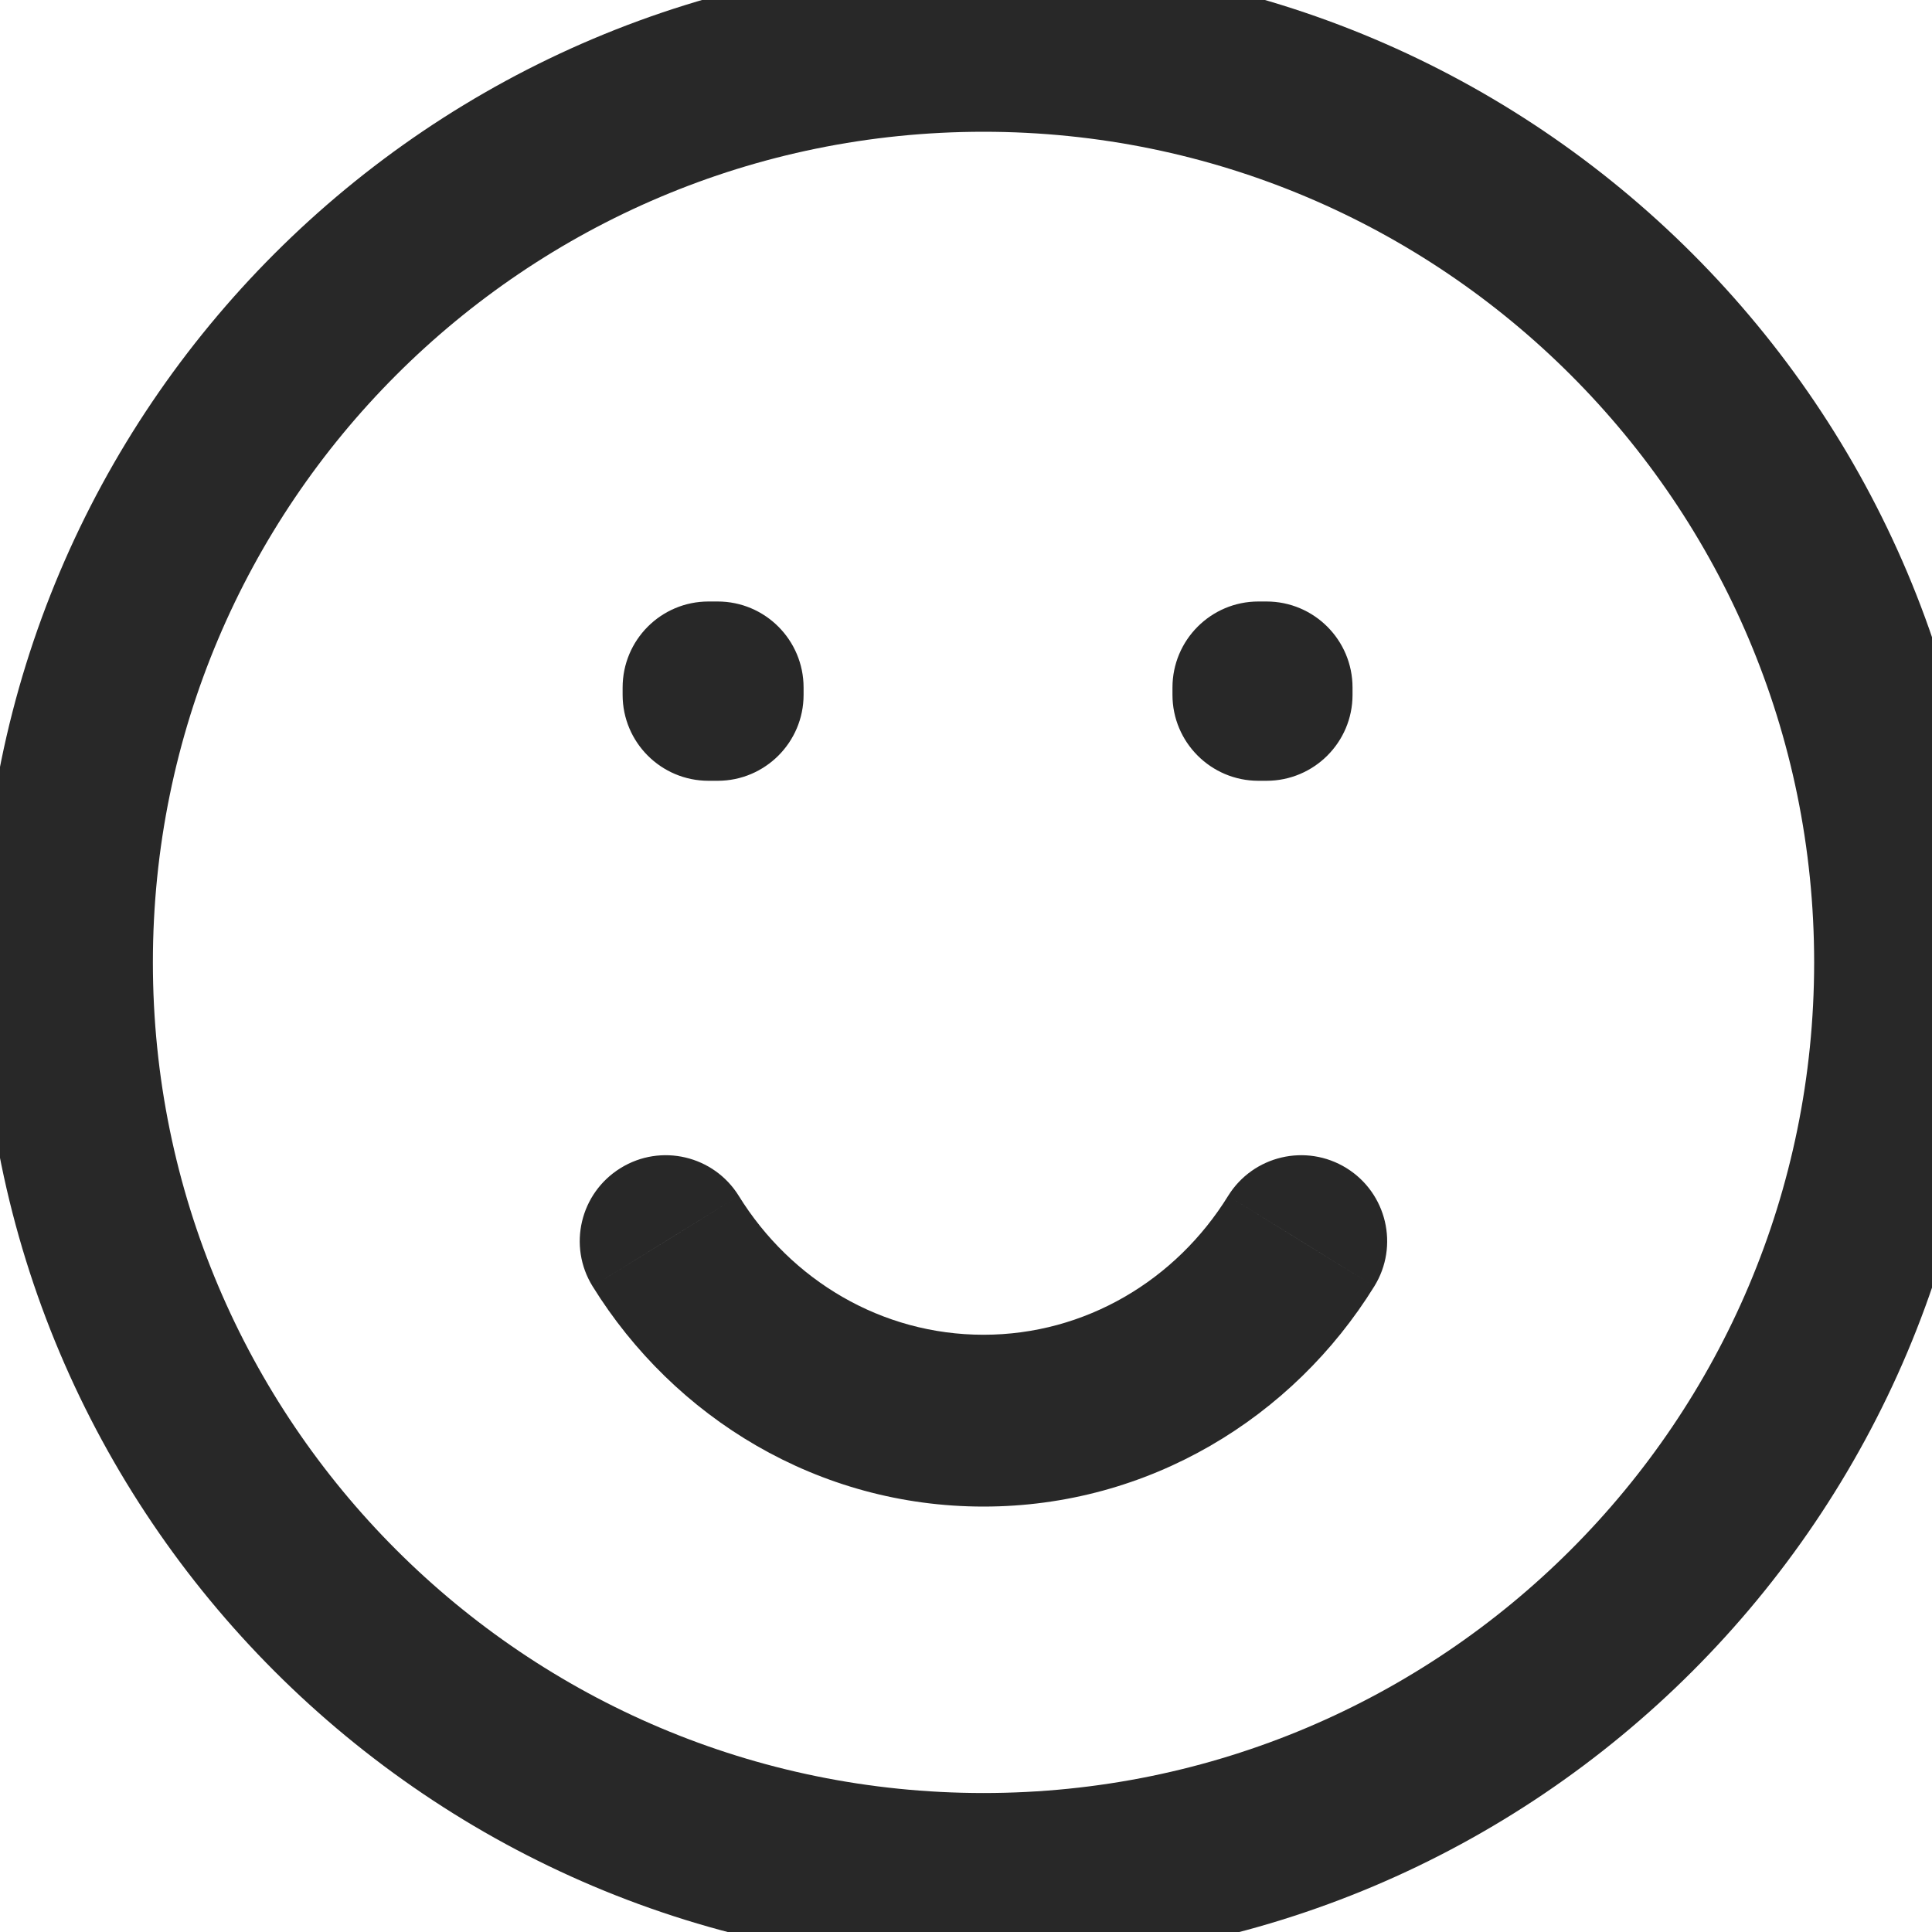 <svg width="15" height="15" viewBox="0 0 15 15" fill="none" xmlns="http://www.w3.org/2000/svg">
<path d="M5.501 5.338V4.67C5.132 4.67 4.834 4.969 4.834 5.338H5.501ZM5.572 5.338H6.239C6.239 4.969 5.94 4.67 5.572 4.67V5.338ZM9.77 5.338V4.67C9.402 4.67 9.103 4.969 9.103 5.338H9.77ZM9.833 5.338H10.501C10.501 4.969 10.202 4.67 9.833 4.67V5.338ZM5.572 5.395V6.062C5.94 6.062 6.239 5.763 6.239 5.395H5.572ZM5.501 5.395H4.834C4.834 5.763 5.132 6.062 5.501 6.062V5.395ZM9.833 5.395V6.062C10.202 6.062 10.501 5.763 10.501 5.395H9.833ZM9.77 5.395H9.103C9.103 5.763 9.402 6.062 9.77 6.062V5.395ZM5.736 9.285C5.542 8.972 5.131 8.875 4.818 9.069C4.504 9.263 4.407 9.674 4.601 9.987L5.736 9.285ZM10.67 9.987C10.864 9.674 10.767 9.263 10.454 9.069C10.14 8.875 9.729 8.972 9.535 9.285L10.67 9.987ZM14.752 7.472H14.085C14.085 11.034 11.197 13.921 7.636 13.921V14.588V15.256C11.934 15.256 15.419 11.771 15.419 7.472H14.752ZM7.636 14.588V13.921C4.074 13.921 1.187 11.034 1.187 7.472H0.52H-0.148C-0.148 11.771 3.337 15.256 7.636 15.256V14.588ZM0.52 7.472H1.187C1.187 3.911 4.074 1.023 7.636 1.023V0.356V-0.311C3.337 -0.311 -0.148 3.174 -0.148 7.472H0.52ZM7.636 0.356V1.023C11.197 1.023 14.085 3.911 14.085 7.472H14.752H15.419C15.419 3.174 11.934 -0.311 7.636 -0.311V0.356ZM5.501 5.338V6.005H5.572V5.338V4.67H5.501V5.338ZM9.77 5.338V6.005H9.833V5.338V4.67H9.77V5.338ZM5.572 5.338H4.905V5.395H5.572H6.239V5.338H5.572ZM5.572 5.395V4.727H5.501V5.395V6.062H5.572V5.395ZM5.501 5.395H6.168V5.338H5.501H4.834V5.395H5.501ZM9.833 5.338H9.166V5.395H9.833H10.501V5.338H9.833ZM9.833 5.395V4.727H9.77V5.395V6.062H9.833V5.395ZM9.77 5.395H10.438V5.338H9.77H9.103V5.395H9.77ZM7.636 11.03V10.363C6.845 10.363 6.141 9.94 5.736 9.285L5.169 9.636L4.601 9.987C5.234 11.008 6.352 11.697 7.636 11.697V11.03ZM10.102 9.636L9.535 9.285C9.13 9.94 8.426 10.363 7.636 10.363V11.03V11.697C8.919 11.697 10.038 11.008 10.67 9.987L10.102 9.636Z" fill="#090909" fill-opacity="0.87"/>
</svg>
